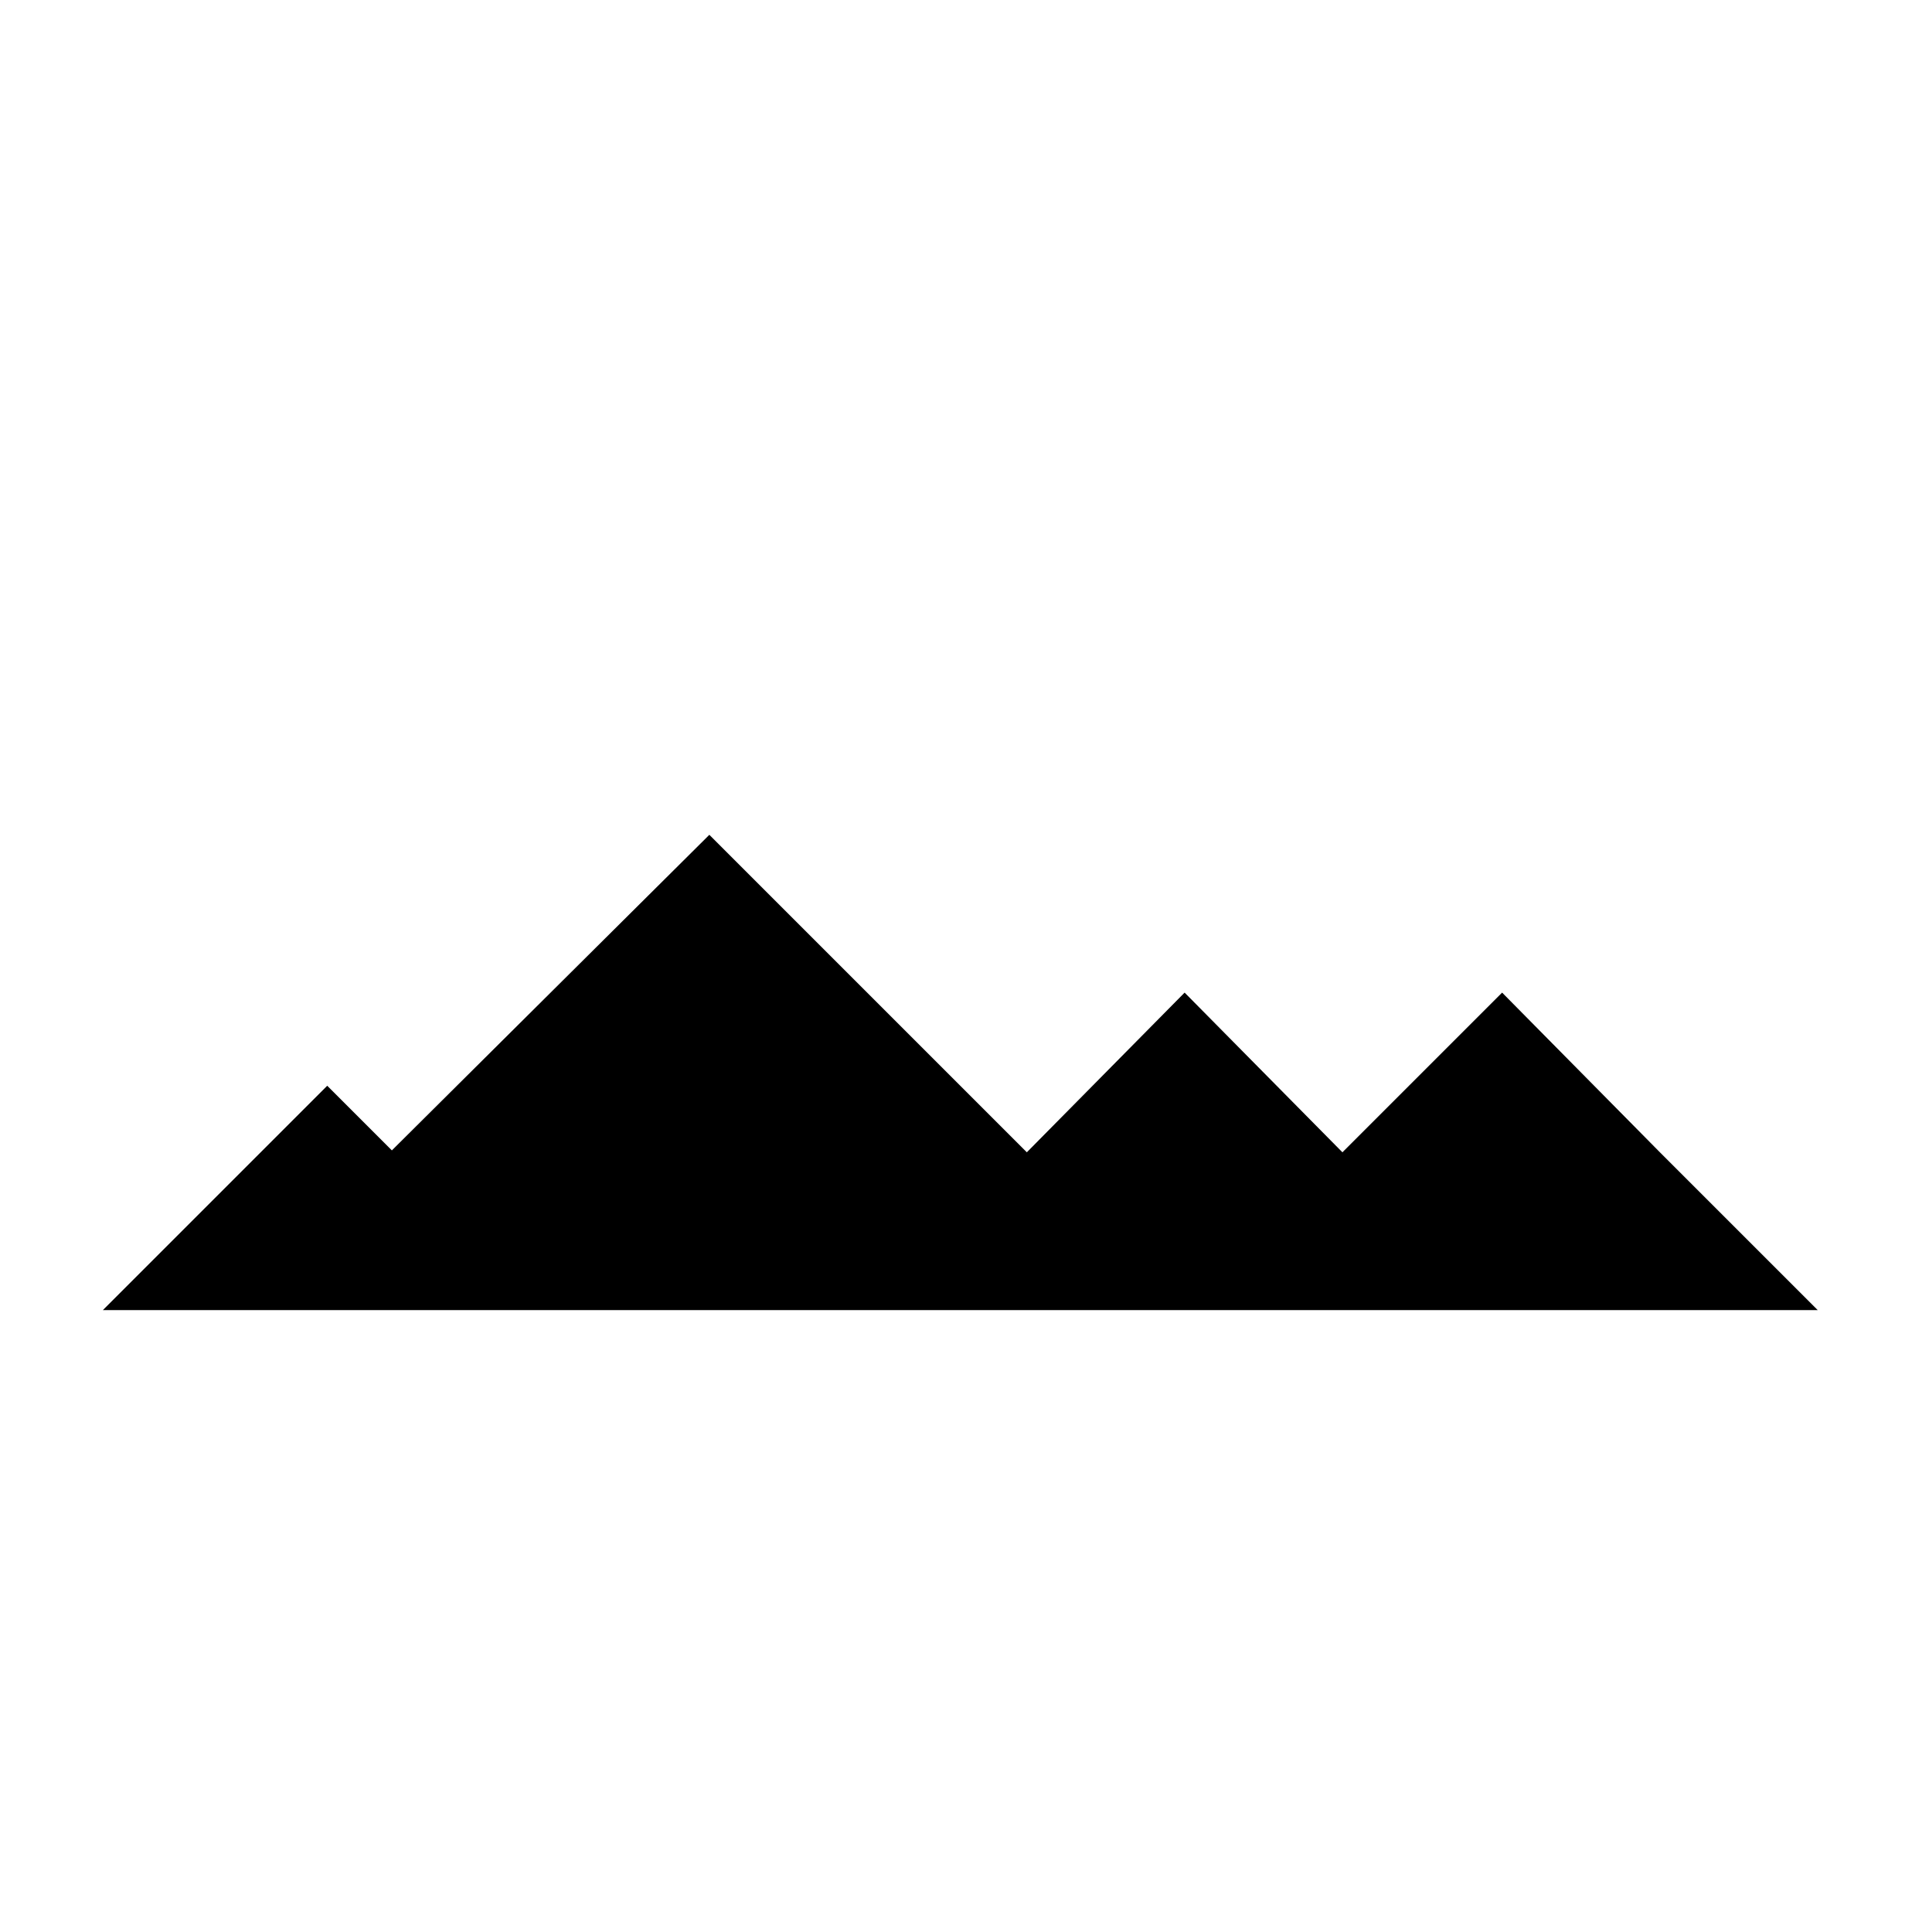 <?xml version="1.0" encoding="UTF-8"?>
<!-- Uploaded to: ICON Repo, www.svgrepo.com, Generator: ICON Repo Mixer Tools -->
<svg fill="#000000" width="800px" height="800px" version="1.1" viewBox="144 144 512 512" xmlns="http://www.w3.org/2000/svg">
 <path d="m583.89 449.37-41.816-42.32-42.32 42.32-41.816-42.32-41.816 42.32-84.137-84.137-84.137 83.633-17.129-17.129-59.449 59.449h454.44z"/>
</svg>